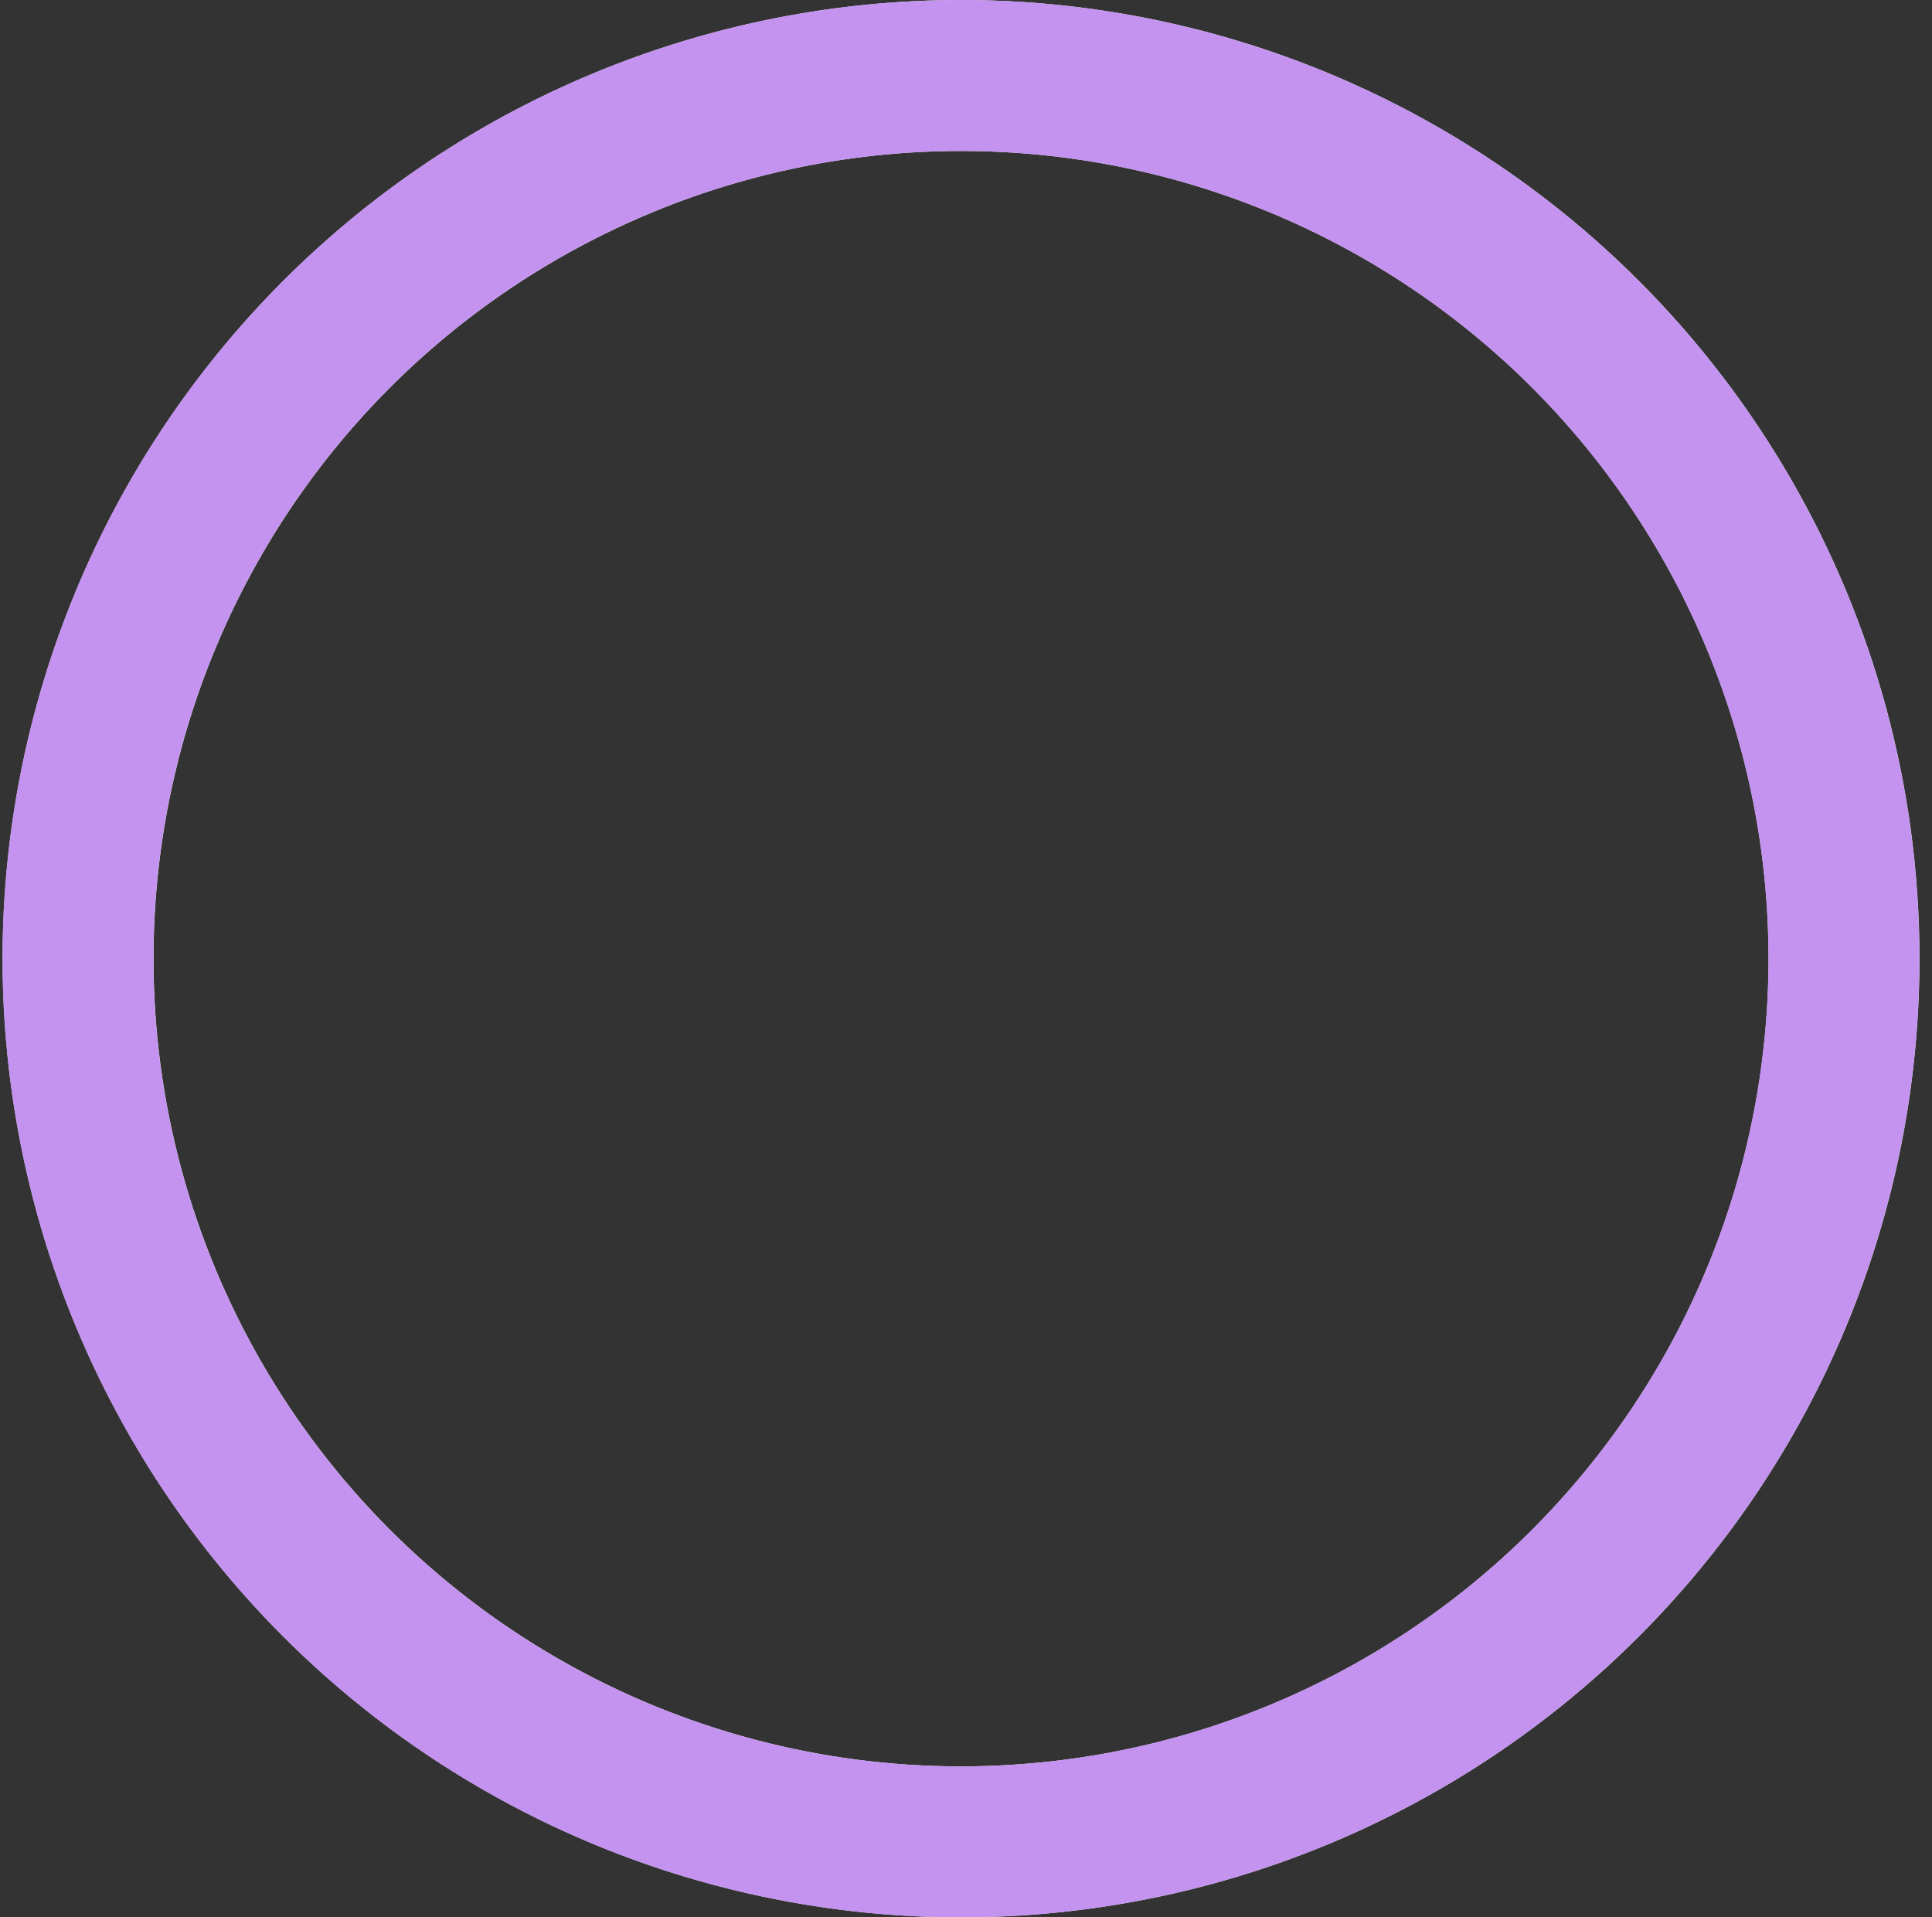 <?xml version="1.0" encoding="UTF-8"?> <svg xmlns="http://www.w3.org/2000/svg" width="128" height="127" viewBox="0 0 128 127" fill="none"><rect x="0" y="0" width="128" height="127" fill="#333333" stroke="none"/><circle cx="63.672" cy="63.5" r="58.5" stroke="#F0F2F5" stroke-width="10"></circle><path d="M63.664 5C71.346 5 78.954 6.513 86.051 9.453C93.149 12.393 99.598 16.702 105.03 22.134C110.462 27.567 114.771 34.016 117.711 41.113C120.651 48.211 122.164 55.818 122.164 63.5C122.164 71.182 120.651 78.789 117.711 85.887C114.771 92.984 110.462 99.433 105.03 104.866C99.598 110.298 93.149 114.607 86.051 117.547C78.954 120.487 71.346 122 63.664 122C55.982 122 48.375 120.487 41.277 117.547C34.179 114.607 27.73 110.298 22.298 104.866C16.866 99.433 12.557 92.984 9.617 85.887C6.677 78.789 5.164 71.182 5.164 63.5C5.164 55.818 6.677 48.211 9.617 41.113C12.557 34.016 16.866 27.567 22.298 22.134C27.73 16.702 34.179 12.393 41.277 9.453C48.375 6.513 55.982 5 63.664 5L63.664 5Z" stroke="#C493EF" stroke-width="10" stroke-linecap="round"></path></svg> 